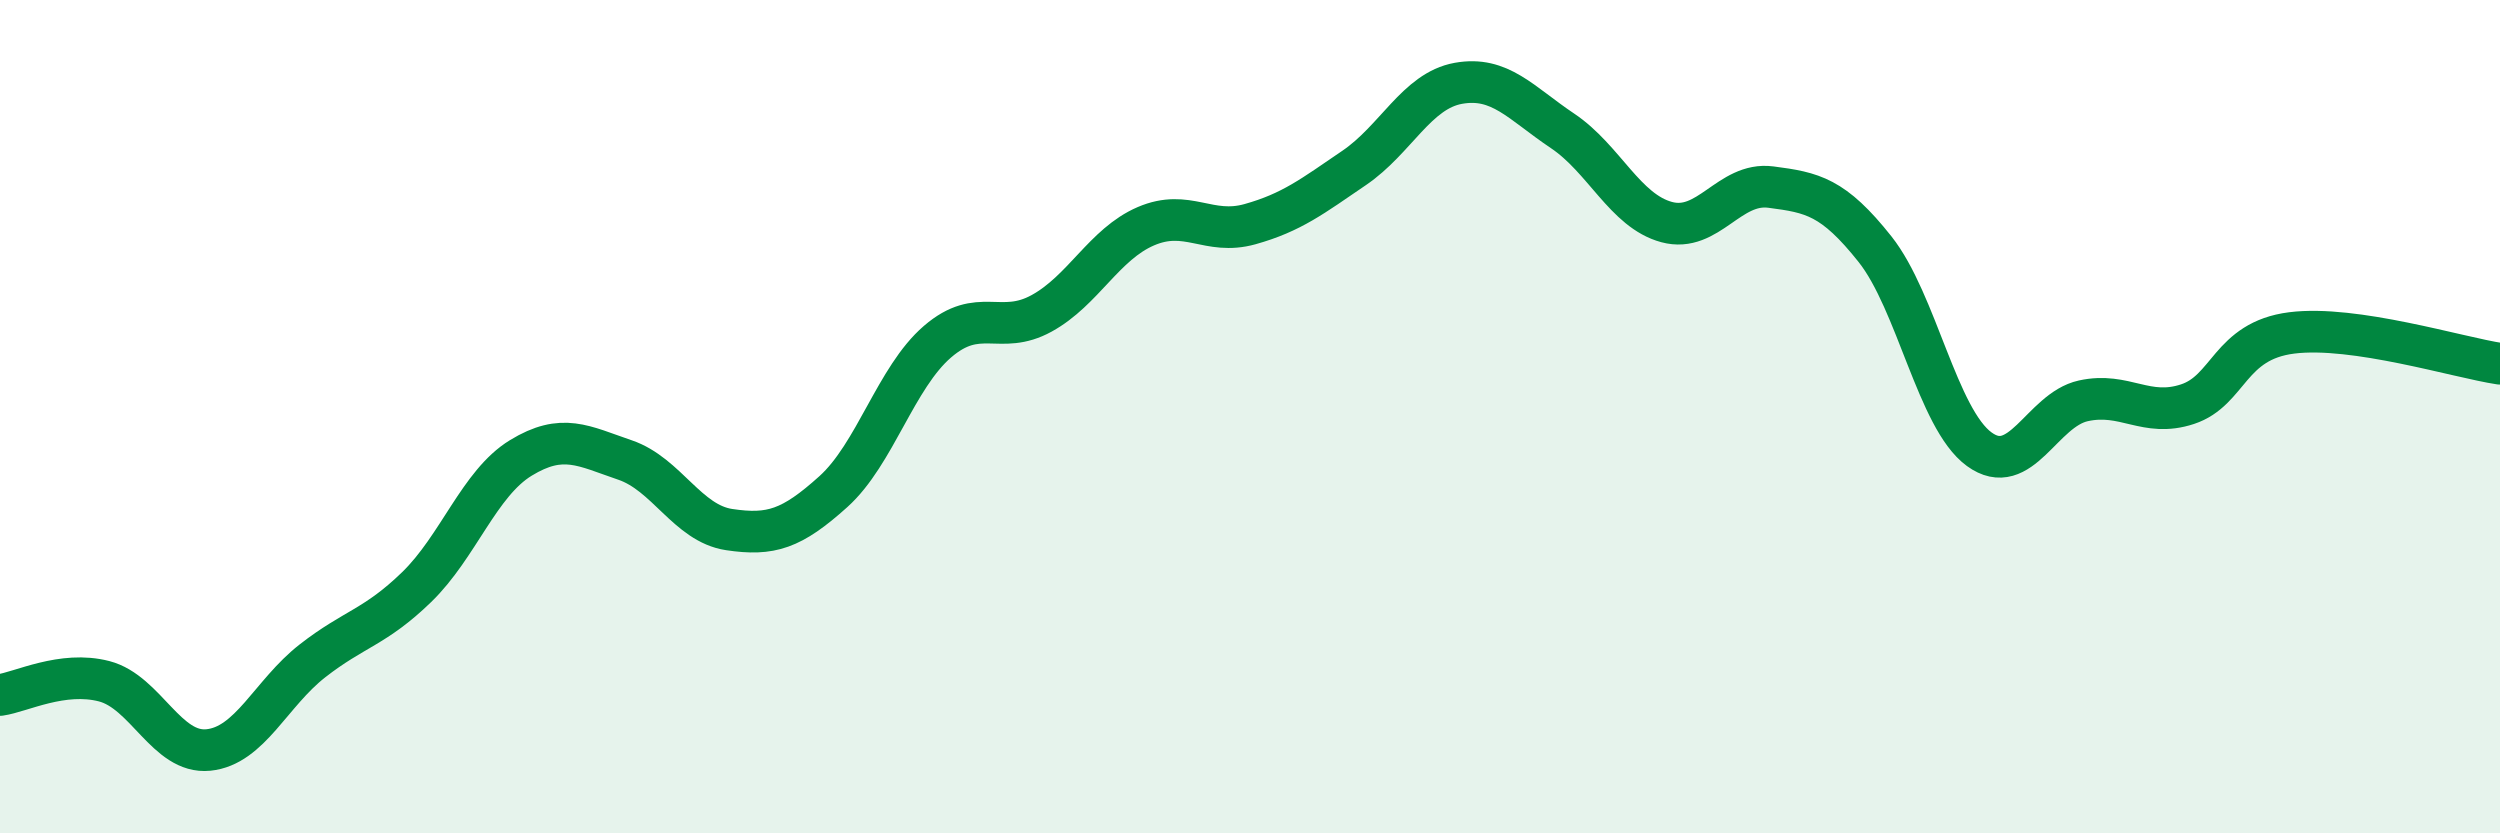 
    <svg width="60" height="20" viewBox="0 0 60 20" xmlns="http://www.w3.org/2000/svg">
      <path
        d="M 0,16.68 C 0.5,16.61 1.5,16.09 2.5,16.35 C 3.5,16.61 4,18.1 5,18 C 6,17.9 6.5,16.64 7.5,15.86 C 8.5,15.08 9,15.06 10,14.09 C 11,13.12 11.5,11.6 12.5,10.99 C 13.5,10.38 14,10.7 15,11.04 C 16,11.38 16.5,12.56 17.5,12.71 C 18.5,12.86 19,12.7 20,11.8 C 21,10.9 21.5,9.06 22.5,8.2 C 23.5,7.34 24,8.07 25,7.52 C 26,6.97 26.5,5.86 27.5,5.43 C 28.5,5 29,5.66 30,5.38 C 31,5.1 31.5,4.71 32.5,4.03 C 33.5,3.35 34,2.18 35,2 C 36,1.82 36.5,2.47 37.5,3.14 C 38.5,3.81 39,5.06 40,5.33 C 41,5.6 41.5,4.36 42.5,4.49 C 43.5,4.62 44,4.72 45,5.98 C 46,7.24 46.5,10.05 47.5,10.78 C 48.5,11.51 49,9.84 50,9.62 C 51,9.4 51.5,10.03 52.5,9.7 C 53.5,9.37 53.5,8.18 55,7.99 C 56.5,7.8 59,8.58 60,8.73L60 20L0 20Z"
        fill="#008740"
        opacity="0.1"
        stroke-linecap="round"
        stroke-linejoin="round"
      />
      <path
        d="M 0,16.68 C 0.5,16.61 1.5,16.09 2.5,16.35 C 3.5,16.61 4,18.1 5,18 C 6,17.9 6.5,16.64 7.5,15.86 C 8.5,15.08 9,15.06 10,14.09 C 11,13.12 11.5,11.6 12.5,10.99 C 13.5,10.38 14,10.7 15,11.04 C 16,11.38 16.5,12.56 17.5,12.71 C 18.5,12.86 19,12.7 20,11.8 C 21,10.9 21.5,9.06 22.5,8.2 C 23.5,7.34 24,8.07 25,7.52 C 26,6.97 26.5,5.86 27.5,5.43 C 28.5,5 29,5.66 30,5.38 C 31,5.1 31.5,4.71 32.5,4.03 C 33.5,3.35 34,2.18 35,2 C 36,1.82 36.5,2.47 37.5,3.14 C 38.5,3.81 39,5.06 40,5.33 C 41,5.6 41.5,4.36 42.5,4.49 C 43.5,4.62 44,4.72 45,5.98 C 46,7.24 46.5,10.05 47.5,10.78 C 48.5,11.51 49,9.84 50,9.62 C 51,9.4 51.5,10.03 52.5,9.7 C 53.5,9.37 53.5,8.18 55,7.99 C 56.5,7.8 59,8.58 60,8.73"
        stroke="#008740"
        stroke-width="1"
        fill="none"
        stroke-linecap="round"
        stroke-linejoin="round"
      />
    </svg>
  